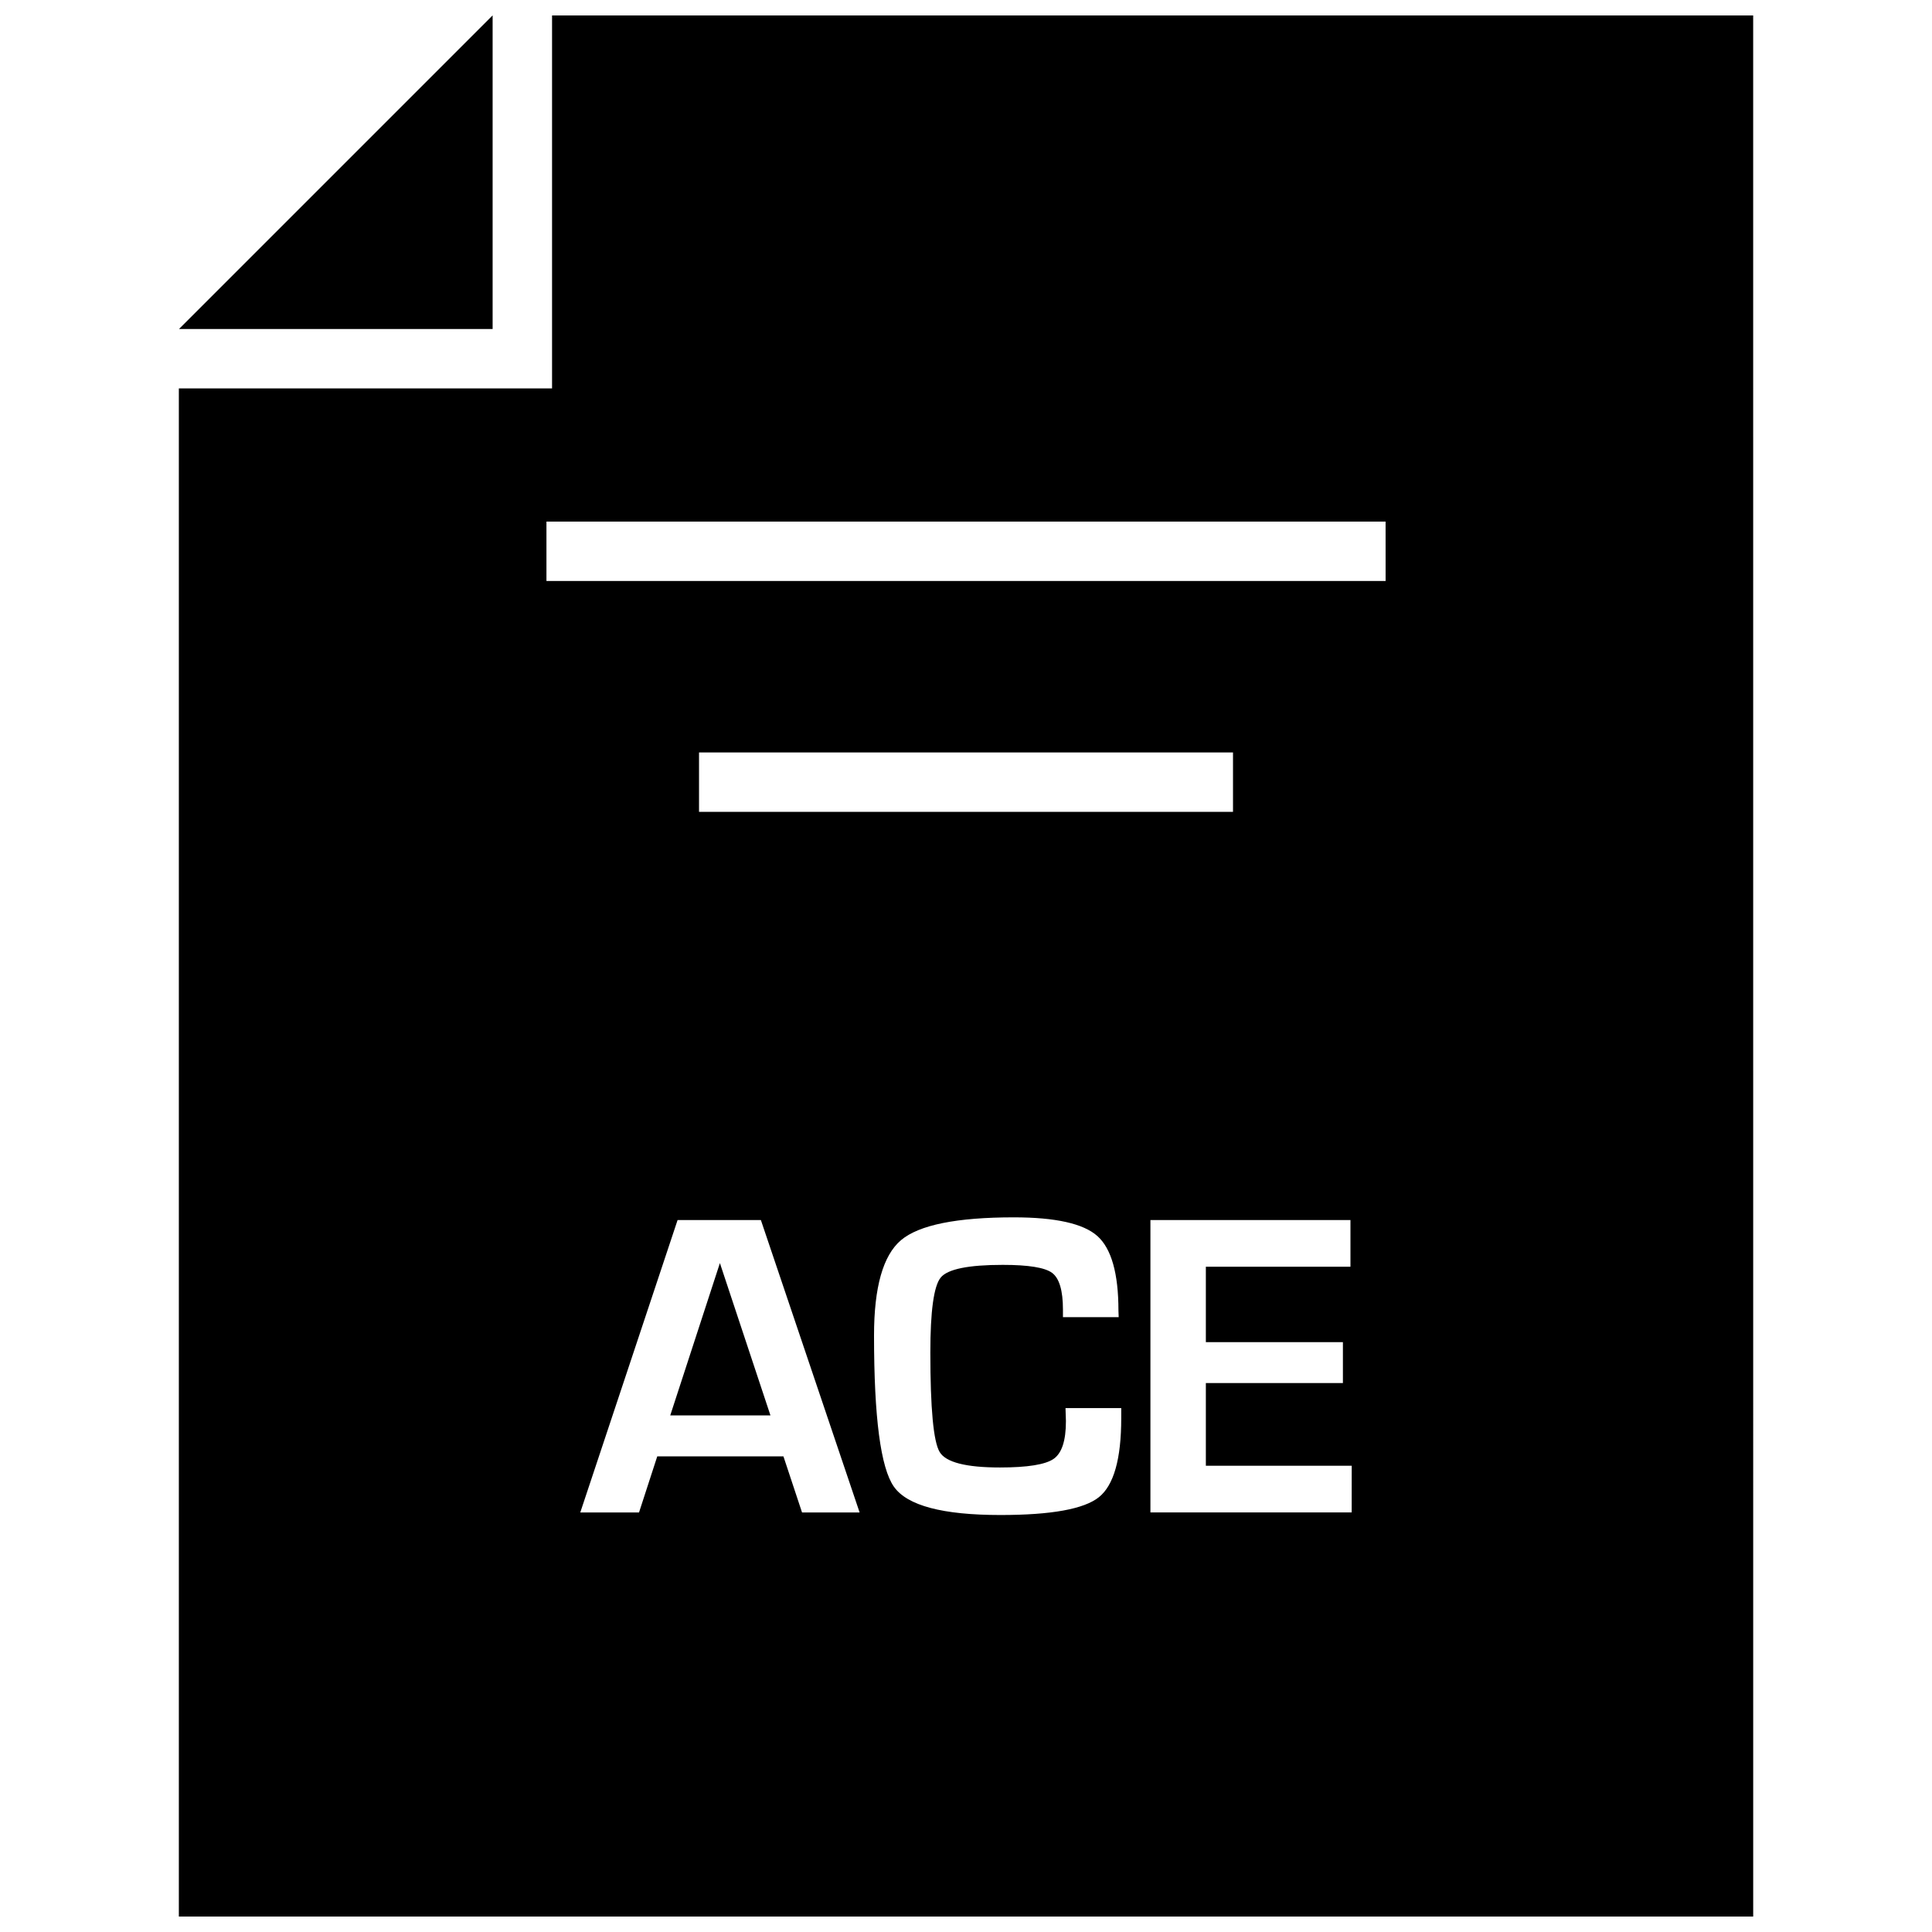 <?xml version="1.0" encoding="UTF-8"?>
<!-- Uploaded to: SVG Repo, www.svgrepo.com, Generator: SVG Repo Mixer Tools -->
<svg width="800px" height="800px" version="1.1" viewBox="144 144 512 512" xmlns="http://www.w3.org/2000/svg">
 <defs>
  <clipPath id="b">
   <path d="m191 148.09h84v83.906h-84z"/>
  </clipPath>
  <clipPath id="a">
   <path d="m191 148.09h418v503.81h-418z"/>
  </clipPath>
 </defs>
 <g clip-path="url(#b)">
  <path d="m274.55 231.19v-83.098h-0.016l-83.098 83.098z"/>
 </g>
 <path d="m321.62 519.1h26.559l-13.398-40.367z"/>
 <g clip-path="url(#a)">
  <path d="m608.61 148.09h-318.31v98.84h-98.902v404.97h417.22zm-252.06 396.73-4.93-14.863h-33.441l-4.832 14.863h-15.57l25.789-77.492h22.074l26.168 77.492zm-27.301-185.67v-15.742h141.51v15.742zm111.89 160.68c0 10.801-1.969 17.758-5.902 20.926-3.938 3.164-12.641 4.738-26.121 4.738-15.289 0-24.688-2.488-28.215-7.496-3.527-5.008-5.273-18.359-5.273-40.086 0-12.785 2.379-21.207 7.148-25.254 4.785-4.031 14.754-6.047 29.914-6.047 11.051 0 18.438 1.652 22.137 4.961 3.699 3.32 5.574 9.887 5.574 19.742l0.062 1.746h-14.77v-1.984c0-5.07-0.961-8.312-2.867-9.746-1.906-1.418-6.266-2.125-13.082-2.125-9.117 0-14.594 1.117-16.438 3.352-1.84 2.242-2.754 8.887-2.754 19.891 0 14.832 0.82 23.617 2.473 26.355 1.637 2.723 6.957 4.094 15.98 4.094 7.305 0 12.043-0.77 14.219-2.281 2.188-1.527 3.258-4.848 3.258-9.996l-0.109-3.465h14.77zm61.09 24.984h-53.355v-77.492h53.012v12.375h-38.32v19.98h36.32v10.848h-36.32v21.914h38.652l-0.008 12.375zm8.957-246.84h-222.37v-15.742h222.38l0.004 15.742z"/>
 </g>
</svg>